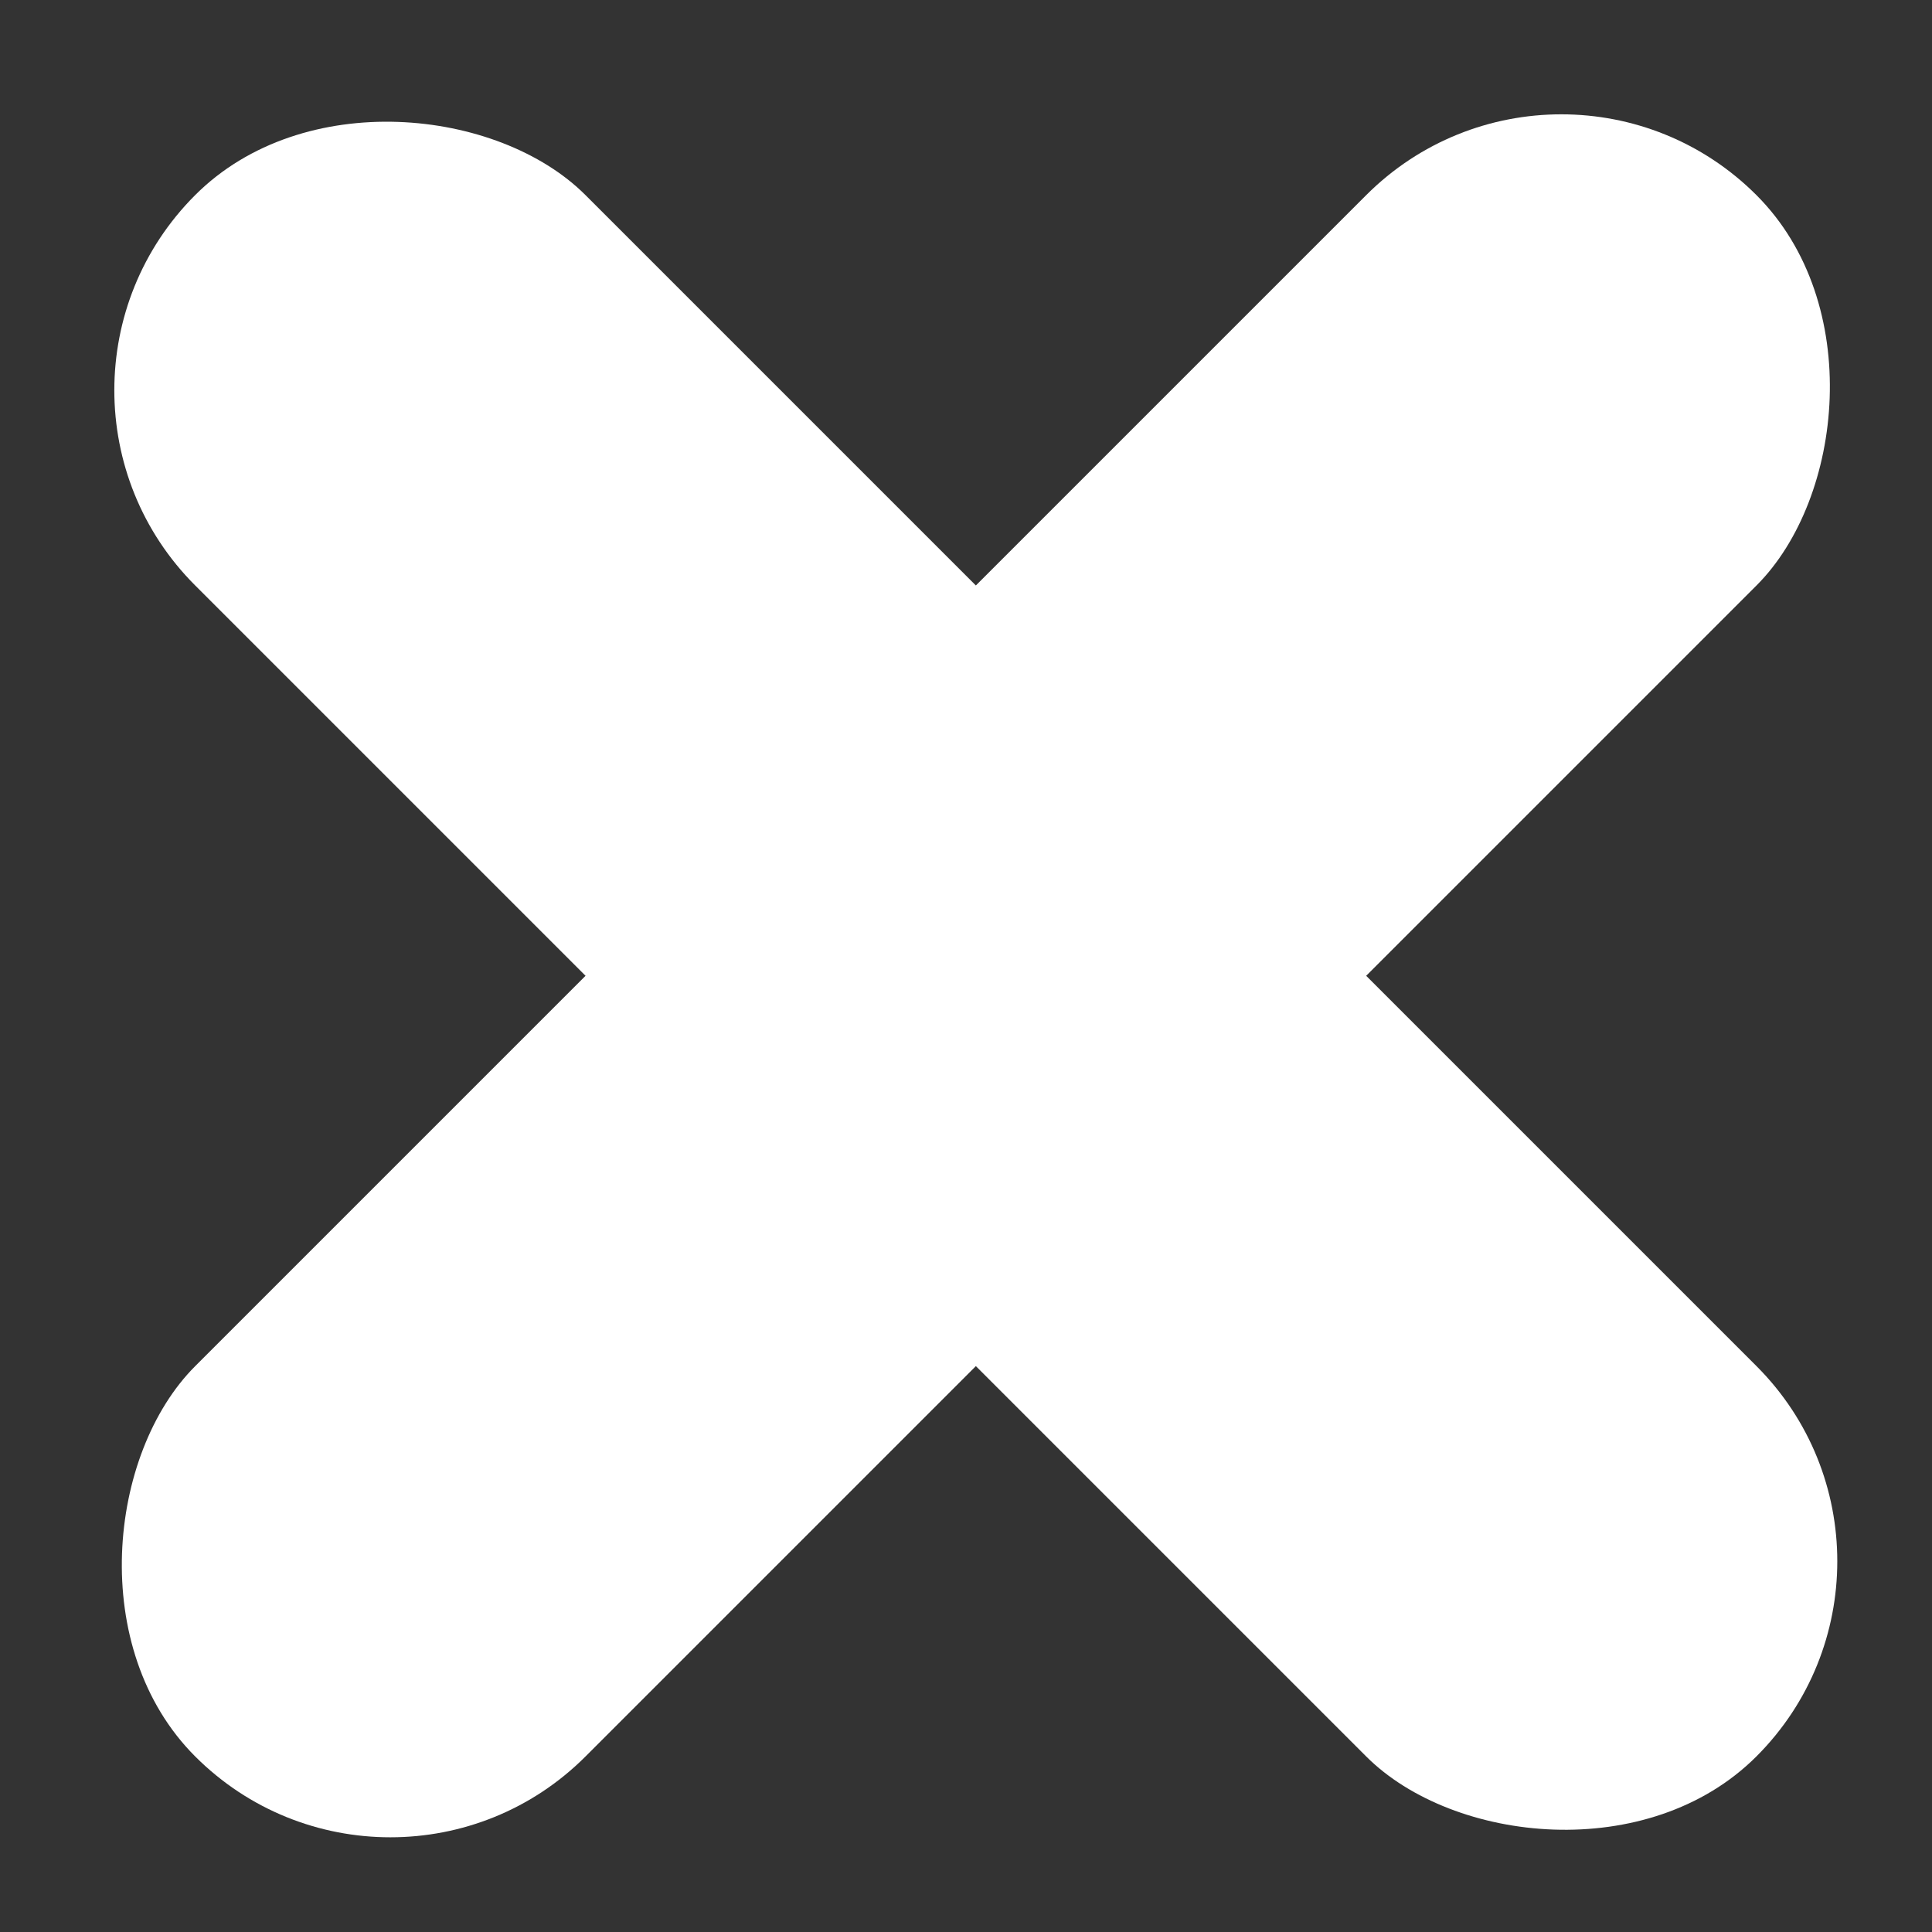<svg width="7" height="7" viewBox="0 0 7 7" fill="none" xmlns="http://www.w3.org/2000/svg">
<rect x="0" y="0" width="7" height="7" fill="#333333" stroke="none"/>
<g clip-path="url(#clip0)">
<rect y="1.414" width="2" height="8" rx="1" transform="rotate(-45 0 1.414)" fill="white"/>
<rect x="5.657" width="2" height="8" rx="1" transform="rotate(45 5.657 0)" fill="white"/>
</g>
<defs>
<clipPath id="clip0">
<rect width="7" height="7" fill="white"/>
</clipPath>
</defs>
</svg>
